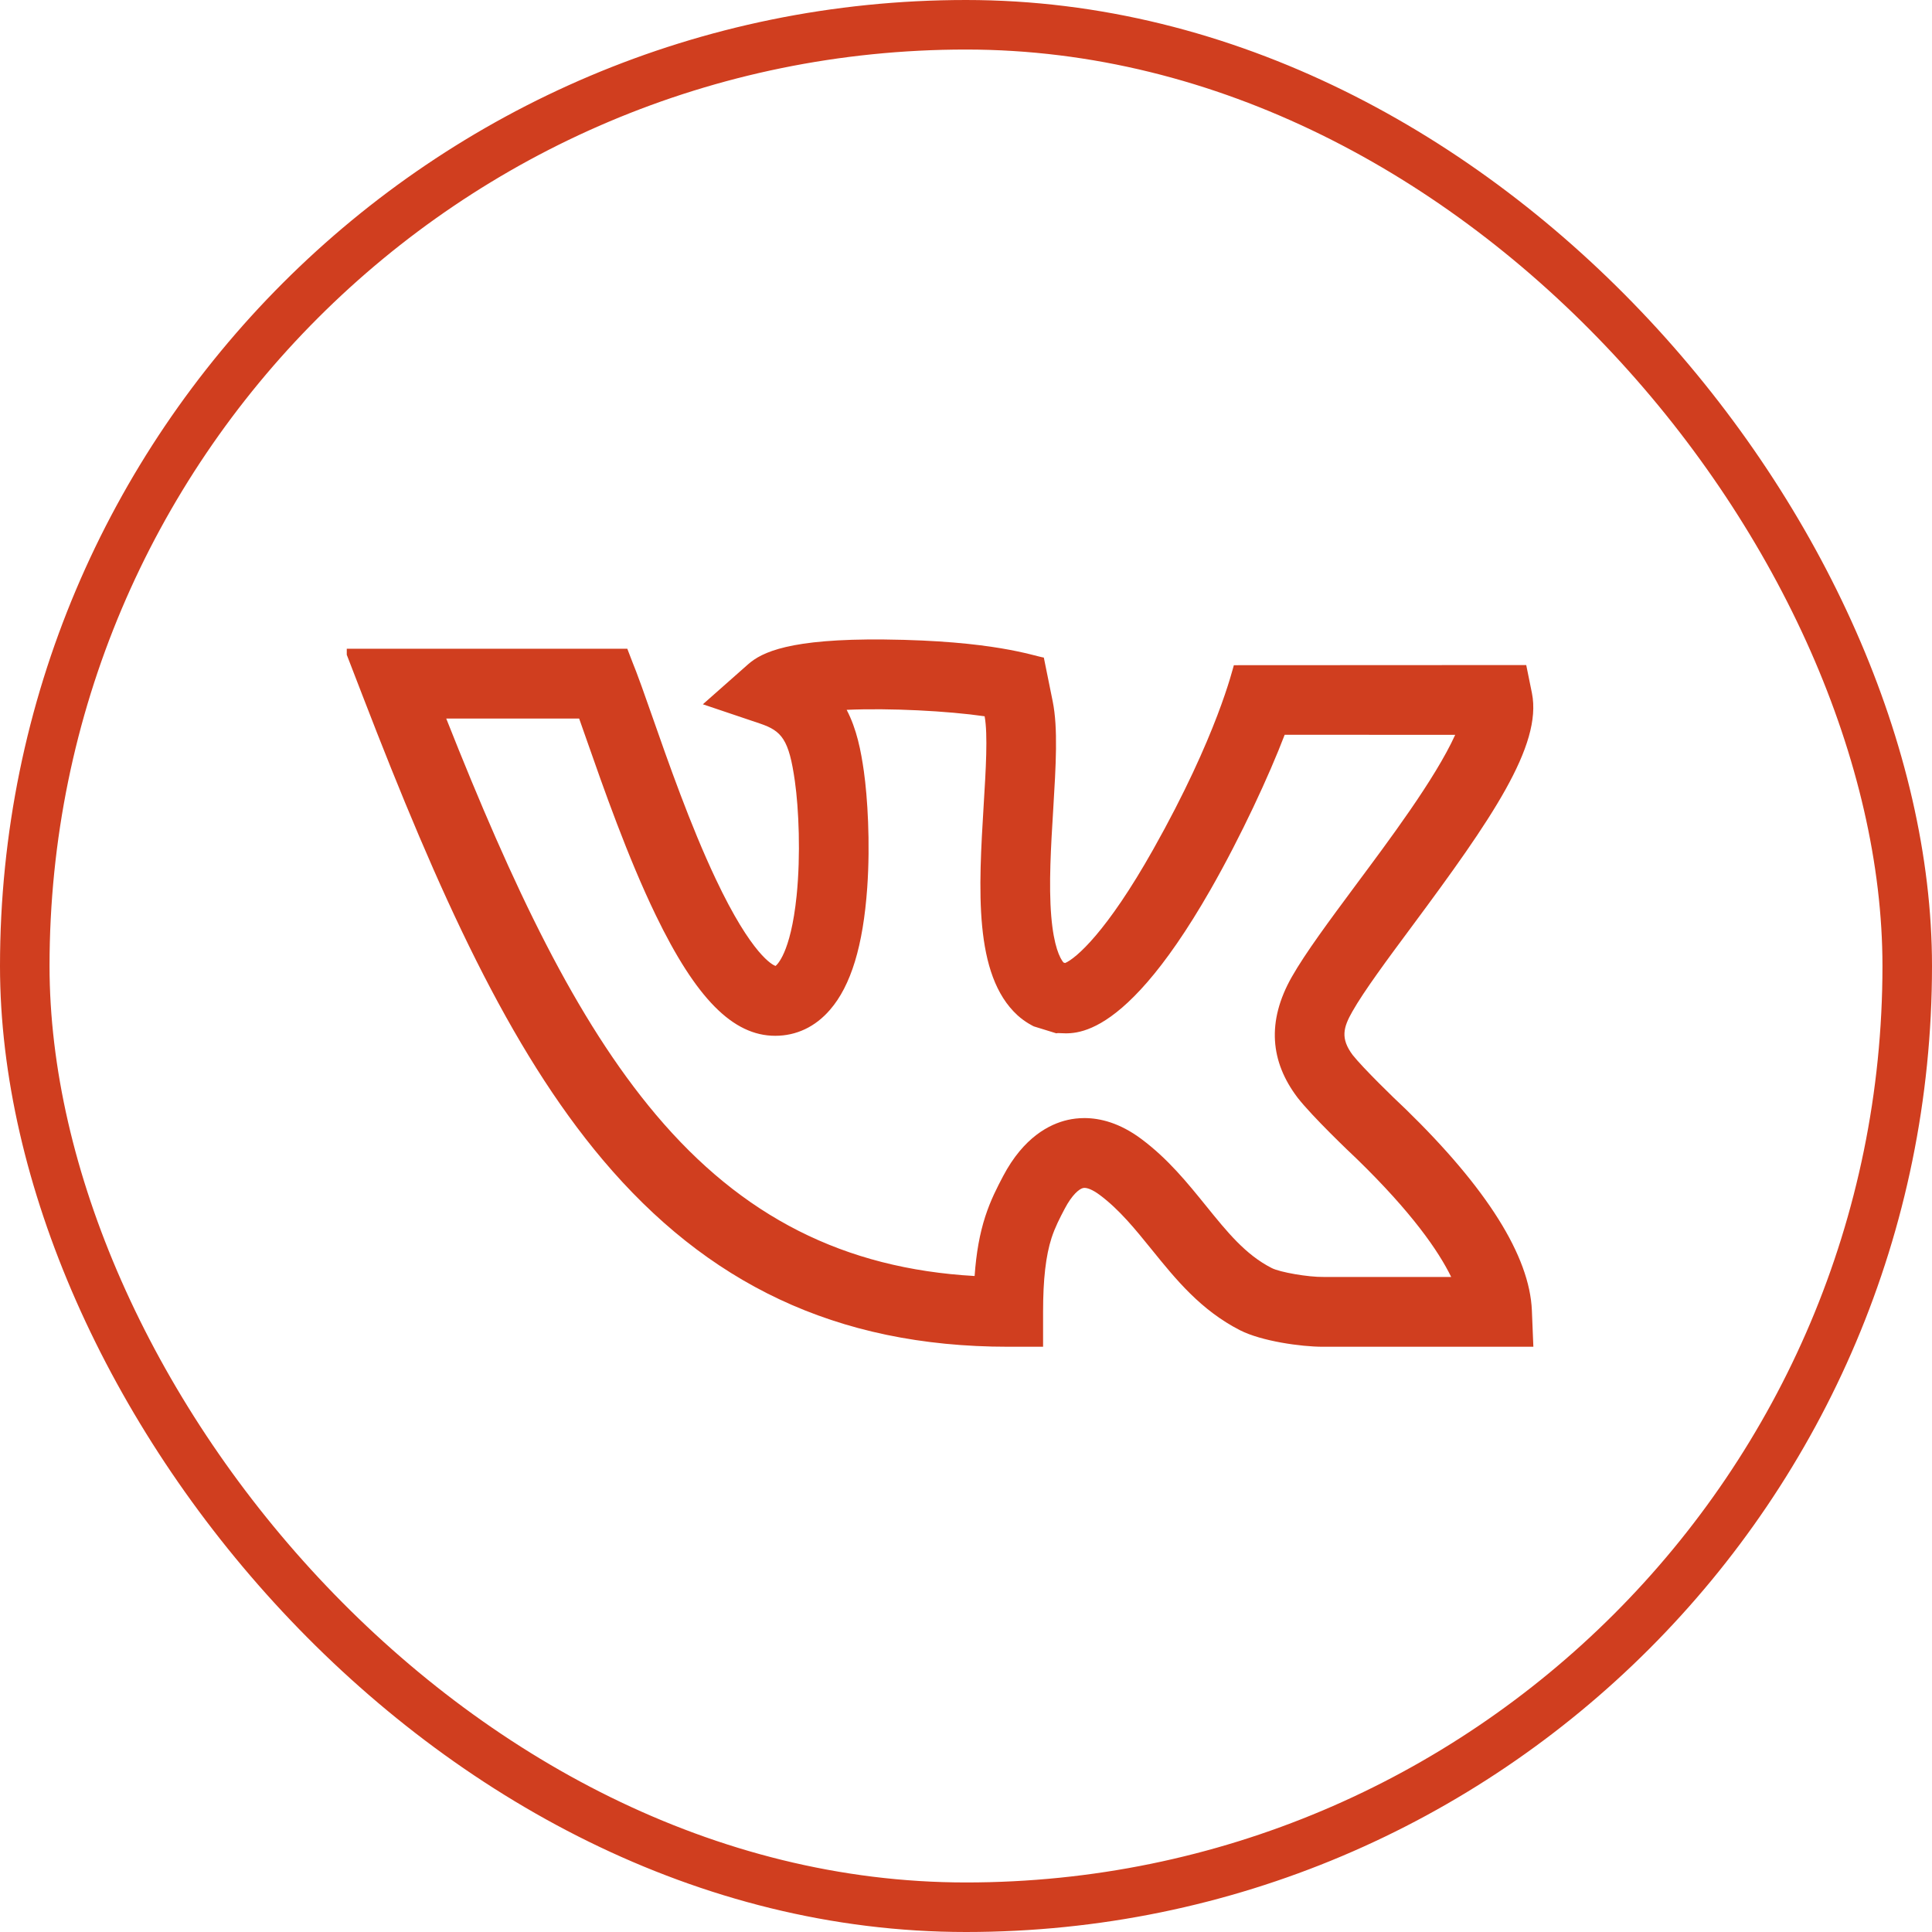 <?xml version="1.0" encoding="UTF-8"?> <svg xmlns="http://www.w3.org/2000/svg" width="39" height="39" viewBox="0 0 39 39" fill="none"><rect x="0.5" y="0.5" width="38" height="38" rx="19" stroke="#D03E1F"></rect><g clip-path="url(#clip0_3315_1407)"><path d="M28.363 22.377L28.35 22.365C28.145 22.175 27.517 21.563 27.305 21.296C27.057 20.962 27.114 20.743 27.301 20.416C27.536 20.002 28.007 19.366 28.506 18.694C30.105 16.54 31.136 15.05 30.924 13.991L30.809 13.425L24.907 13.428C24.887 13.483 24.579 14.839 23.279 17.147C22.337 18.821 21.718 19.347 21.501 19.44L21.467 19.429C21.396 19.342 21.272 19.105 21.221 18.495C21.168 17.856 21.215 17.082 21.261 16.334C21.314 15.457 21.36 14.699 21.25 14.157L21.071 13.274C20.854 13.239 20.061 12.932 17.852 12.909C15.939 12.89 15.377 13.166 15.101 13.41L14.188 14.217L15.342 14.606C15.781 14.755 15.927 14.925 16.046 15.772C16.124 16.324 16.165 17.251 16.081 18.079C15.96 19.266 15.67 19.487 15.655 19.499C15.605 19.482 15.181 19.296 14.445 17.737C13.934 16.656 13.487 15.377 13.16 14.443C12.786 13.374 12.853 13.602 12.663 13.096L6.953 13.096L7.323 14.054C8.863 18.05 10.277 21.171 12.168 23.413C14.258 25.889 16.855 27.186 20.353 27.186H21.056V26.482C21.056 25.823 21.111 25.349 21.227 24.989C21.299 24.77 21.393 24.589 21.493 24.399C21.64 24.119 21.785 24 21.863 23.982C21.935 23.965 22.061 24.018 22.2 24.122C22.599 24.42 22.916 24.813 23.252 25.228C23.737 25.827 24.238 26.447 25.032 26.853C25.467 27.074 26.263 27.186 26.701 27.186C26.817 27.186 30.948 27.186 30.953 27.186L30.923 26.453C30.878 25.356 30.016 23.984 28.363 22.377ZM26.728 25.777H26.717C26.415 25.782 25.838 25.683 25.671 25.597C25.142 25.328 24.773 24.87 24.345 24.341C23.969 23.877 23.581 23.396 23.04 22.992C22.603 22.666 22.206 22.57 21.89 22.57C21.765 22.57 21.651 22.585 21.554 22.607C21.188 22.69 20.665 22.954 20.249 23.742C20.131 23.967 19.998 24.221 19.89 24.553C19.777 24.901 19.707 25.288 19.674 25.758C17.037 25.608 14.98 24.563 13.242 22.503C11.626 20.588 10.355 17.909 9.008 14.505C9.106 14.505 11.547 14.505 11.691 14.505C11.735 14.629 11.783 14.765 11.833 14.909C12.186 15.917 12.668 17.296 13.237 18.473C14.052 20.157 14.796 20.909 15.649 20.909C16.076 20.909 16.458 20.728 16.754 20.385C17.178 19.897 17.423 19.091 17.506 17.922C17.571 16.999 17.51 16.081 17.439 15.575C17.38 15.158 17.296 14.721 17.091 14.329C17.965 14.29 19.135 14.352 19.876 14.459C19.944 14.826 19.9 15.549 19.857 16.248C19.755 17.937 19.649 19.68 20.541 20.496C20.698 20.639 20.864 20.716 20.869 20.719L21.323 20.859C21.498 20.805 22.513 21.32 24.435 17.96C25.051 16.883 25.624 15.642 25.933 14.832C26.649 14.831 29.088 14.833 29.375 14.834C28.969 15.729 28.007 17.006 27.378 17.853C26.83 18.592 26.356 19.23 26.078 19.718C25.562 20.626 25.649 21.436 26.187 22.149L26.195 22.16C26.495 22.543 27.236 23.251 27.389 23.394C28.502 24.476 29.039 25.254 29.294 25.777H26.728V25.777Z" fill="#D03E1F"></path></g><defs><clipPath id="clip0_3315_1407"><rect width="24" height="24" fill="white" transform="translate(7 8)"></rect></clipPath></defs></svg> 